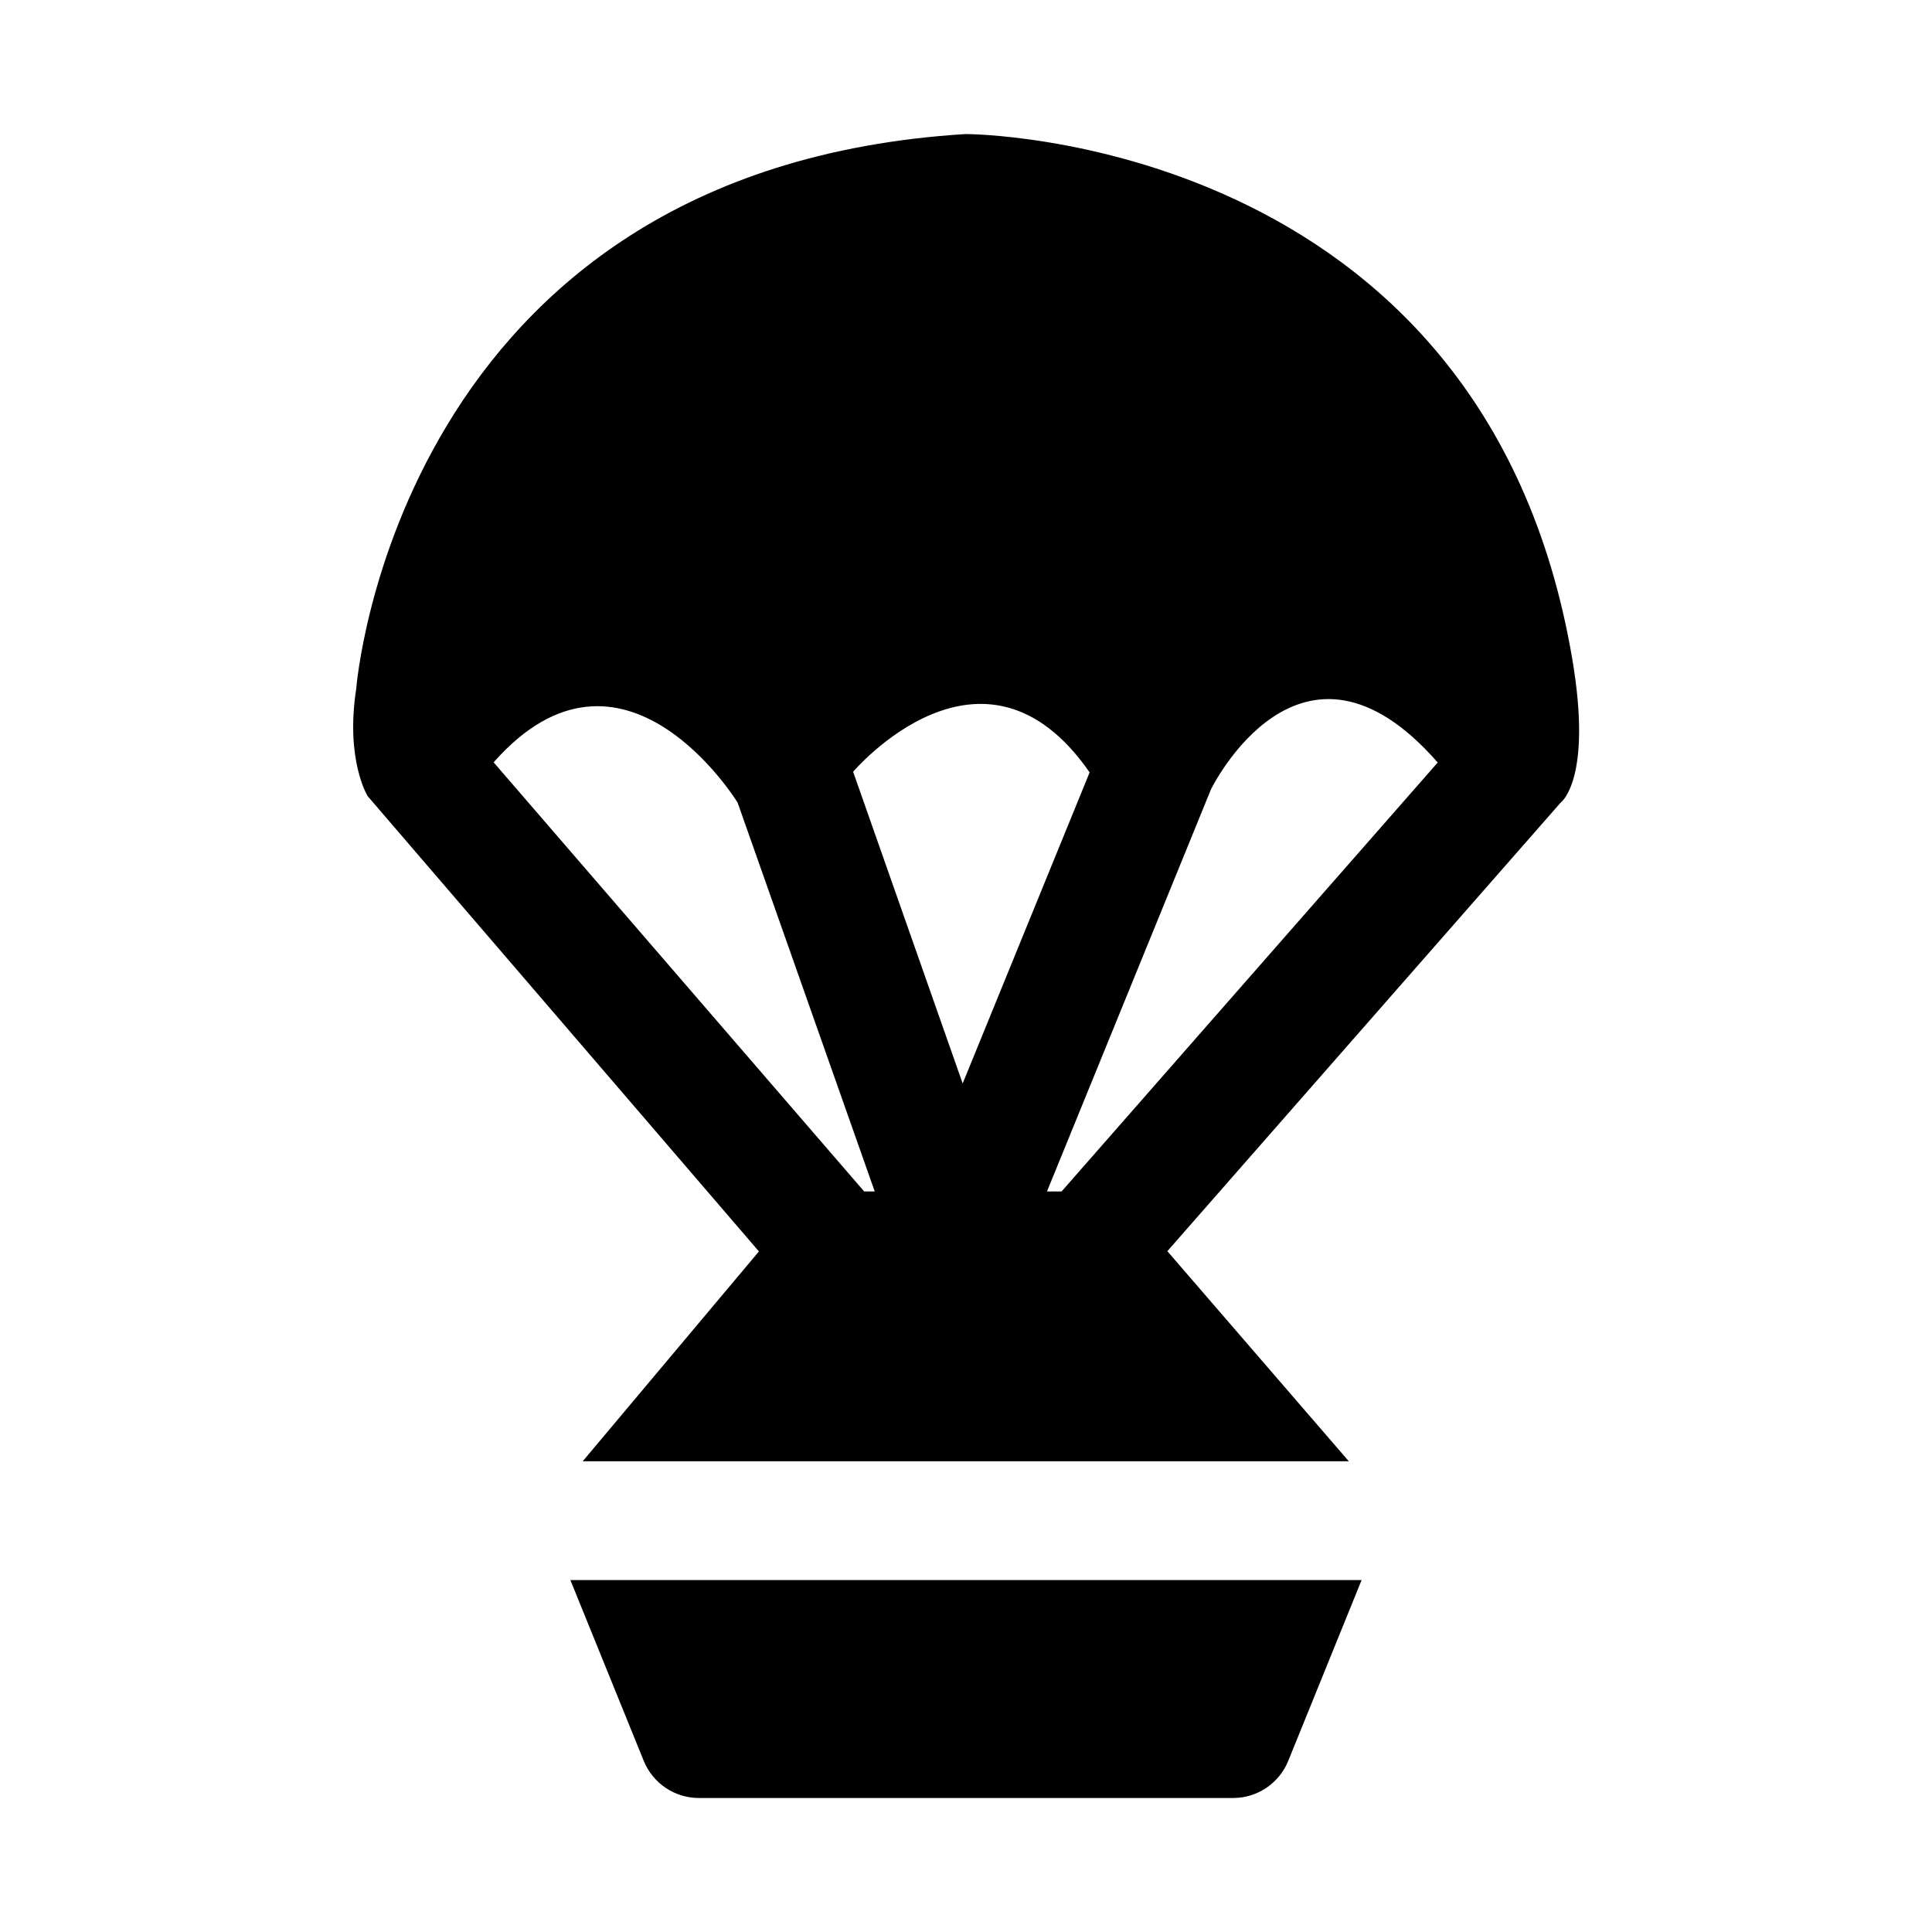 <?xml version="1.0" encoding="UTF-8"?>
<!-- Uploaded to: ICON Repo, www.svgrepo.com, Generator: ICON Repo Mixer Tools -->
<svg fill="#000000" width="800px" height="800px" version="1.1" viewBox="144 144 512 512" xmlns="http://www.w3.org/2000/svg">
 <path d="m400 179.52c-151.05 9.289-161.61 147.1-161.61 147.1-2.883 18.797 3.023 28.34 3.023 28.34l103.71 120.68-46.695 55.609h203.02l-48.086-55.676 104.21-118.85s8.535-5.984 3.102-38.055c-23.57-139.14-160.67-139.14-160.67-139.14zm32.762 169.17-33.645 82.438-29.031-82.609c0.016 0 34.43-40.559 62.676 0.172zm-93.285 8.016 36.336 103.04h-2.801l-98.195-113.72c34.324-38.855 64.66 10.676 64.66 10.676zm185.53-10.629-99.676 113.67h-3.871l43.453-106.54c-0.004 0 23.738-48.742 60.094-7.133zm-229.85 216.66h209.68l-19.445 47.926c-2.41 5.934-8.188 9.824-14.594 9.824h-141.6c-6.406 0-12.172-3.891-14.594-9.824z"/>
</svg>
